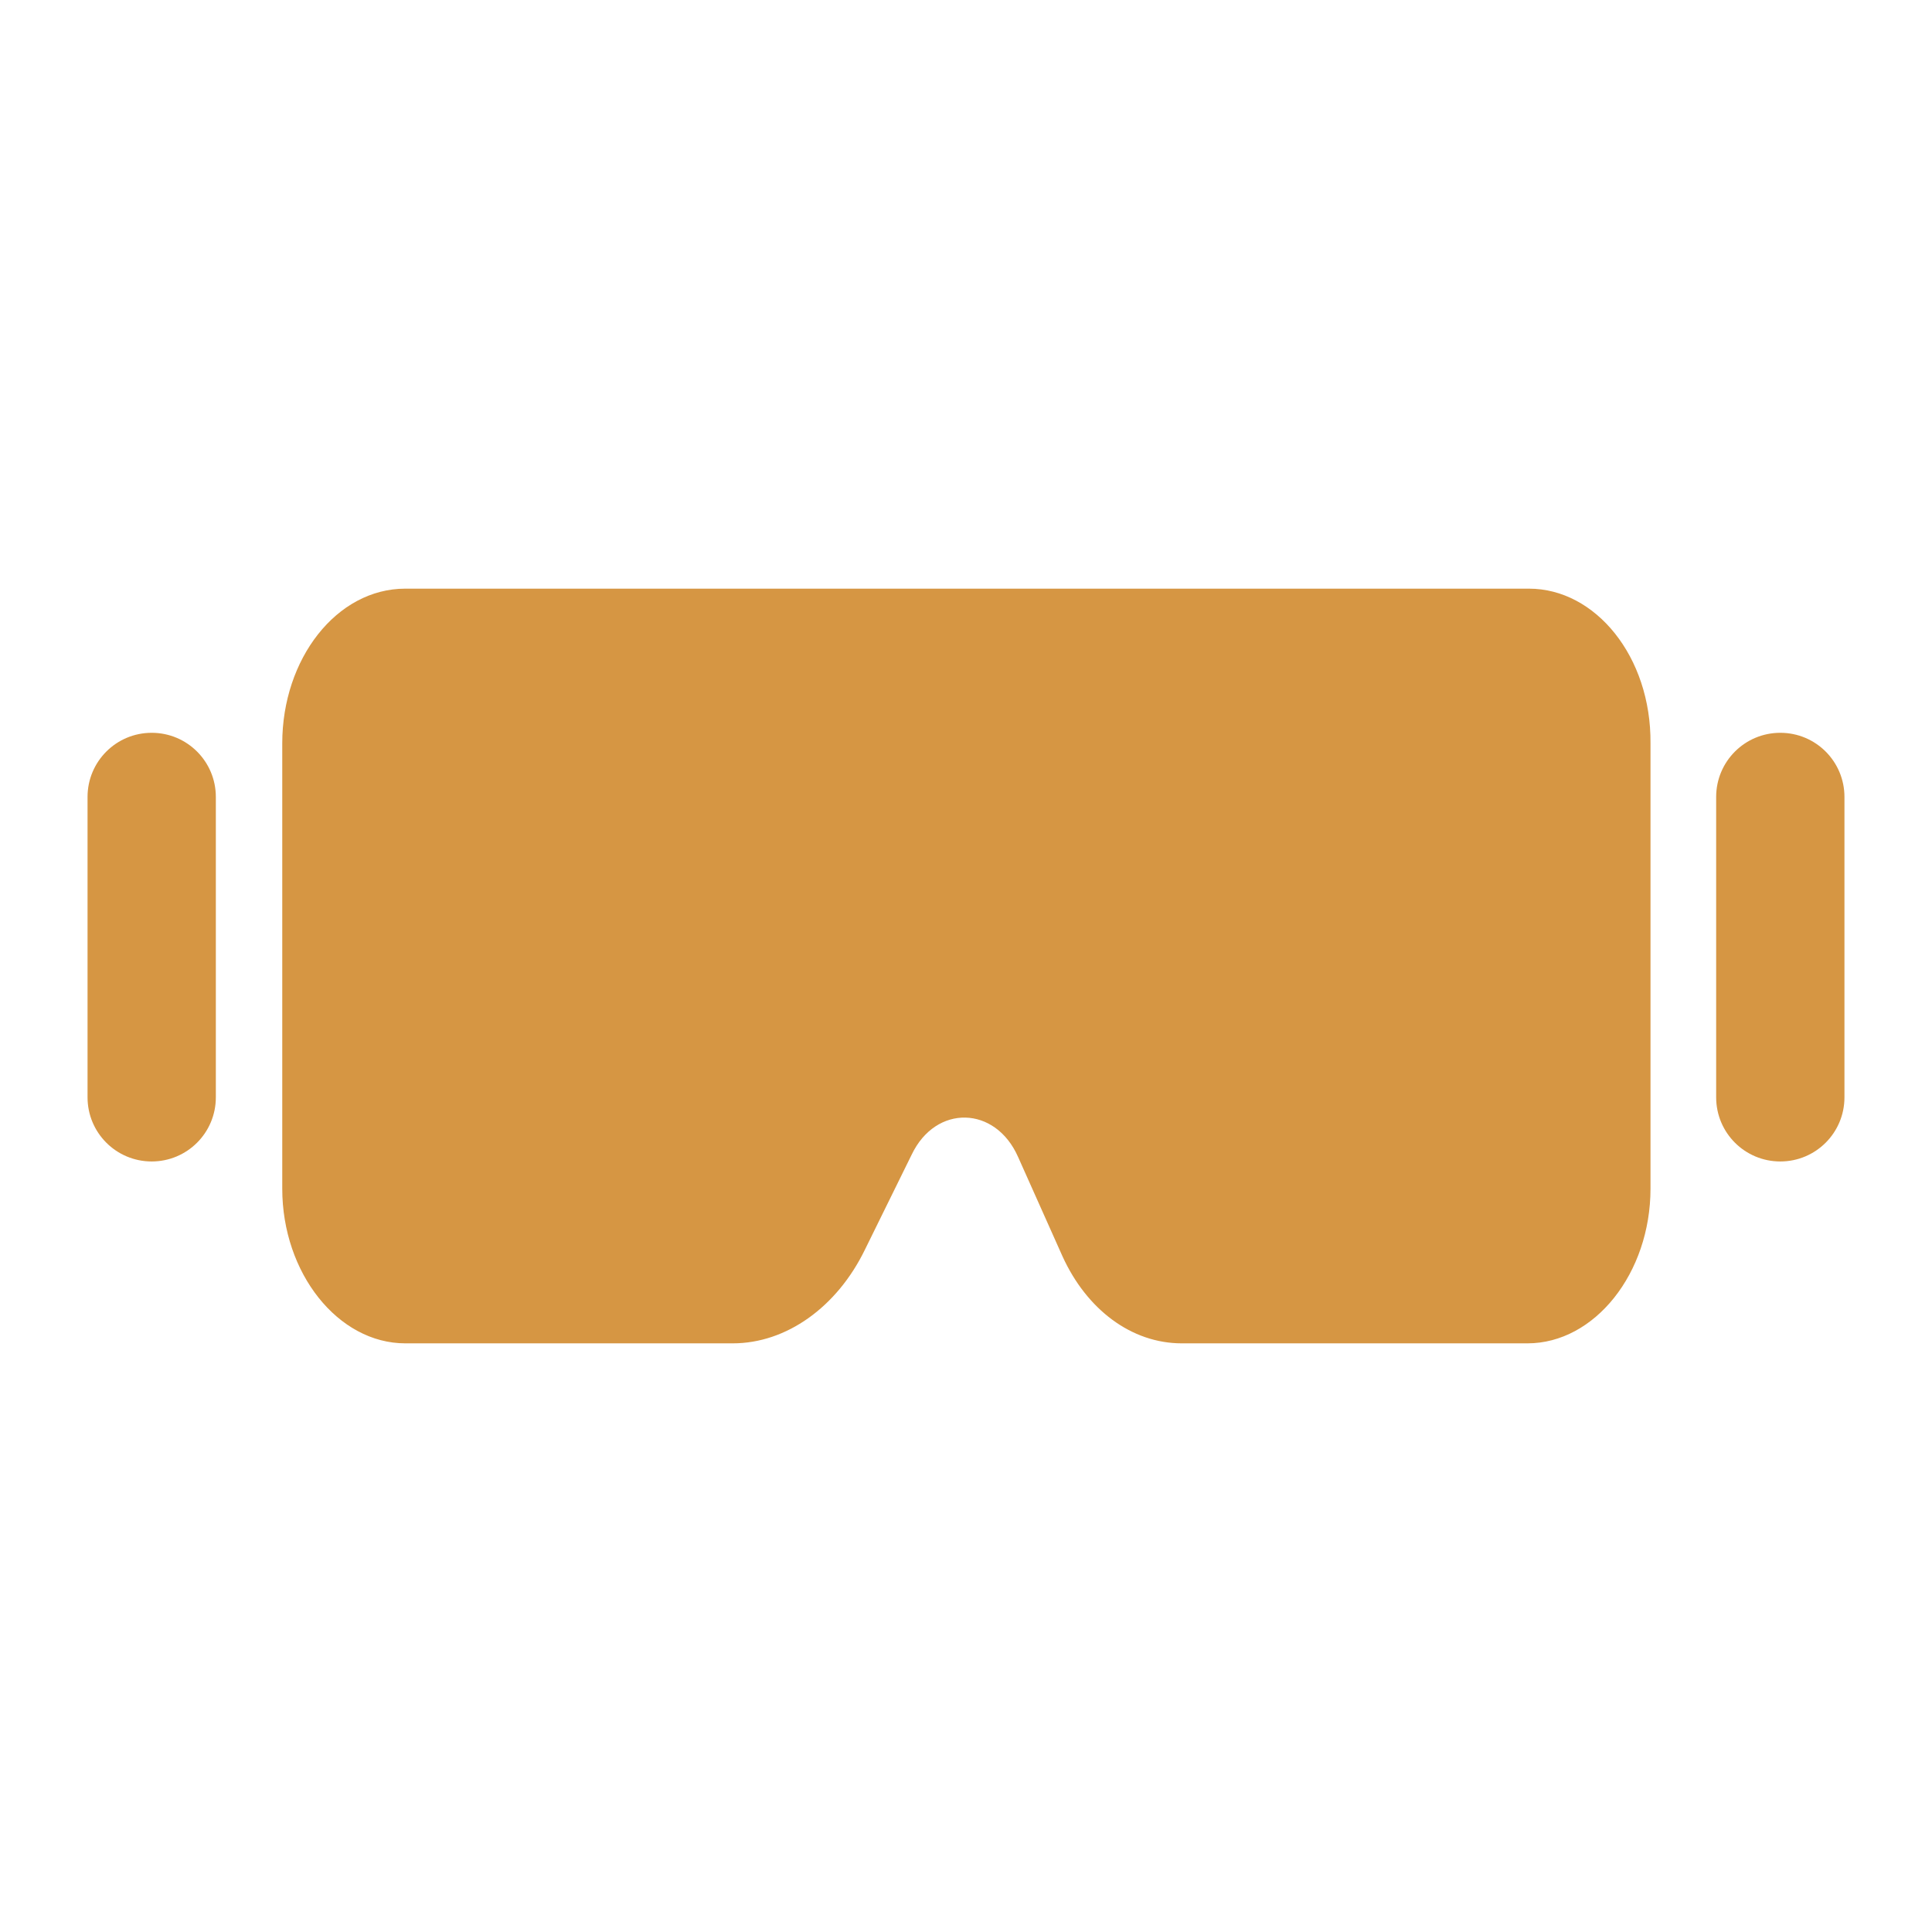 <?xml version="1.0" encoding="utf-8"?>
<!-- Generator: Adobe Illustrator 27.7.0, SVG Export Plug-In . SVG Version: 6.00 Build 0)  -->
<svg version="1.1" id="Layer_1" xmlns="http://www.w3.org/2000/svg" xmlns:xlink="http://www.w3.org/1999/xlink" x="0px" y="0px"
	 viewBox="0 0 256 256" style="enable-background:new 0 0 256 256;" xml:space="preserve">
<style type="text/css">
	.st0{fill:none;}
	.st1{fill:#D69643;}
</style>
<rect class="st0" width="256" height="256"/>
<path class="st1" d="M202.6,78H53.7c-9.1,0-16.3,9.3-16.3,20.5v59c0,11.2,7.4,20.5,16.3,20.5h43.4c7.1,0,13.8-4.8,17.5-12.4
	l6.2-12.6c3.2-6.7,11.1-6.5,14.1,0.3l5.9,13.2c3.2,7,9.1,11.5,15.8,11.5h45.8c8.9,0,16.3-9.3,16.3-20.5v-59
	C218.8,87,211.4,78,202.6,78L202.6,78z M235.9,153.9c-4.7,0-8.5-3.8-8.5-8.5v-39.8c0-4.7,3.8-8.5,8.5-8.5s8.5,3.8,8.5,8.5v39.8
	C244.4,150.1,240.6,153.9,235.9,153.9z M20.1,153.9c-4.7,0-8.5-3.8-8.5-8.5v-39.8c0-4.7,3.8-8.5,8.5-8.5s8.5,3.8,8.5,8.5v39.8
	C28.6,150.1,24.8,153.9,20.1,153.9z"/>
</svg>
